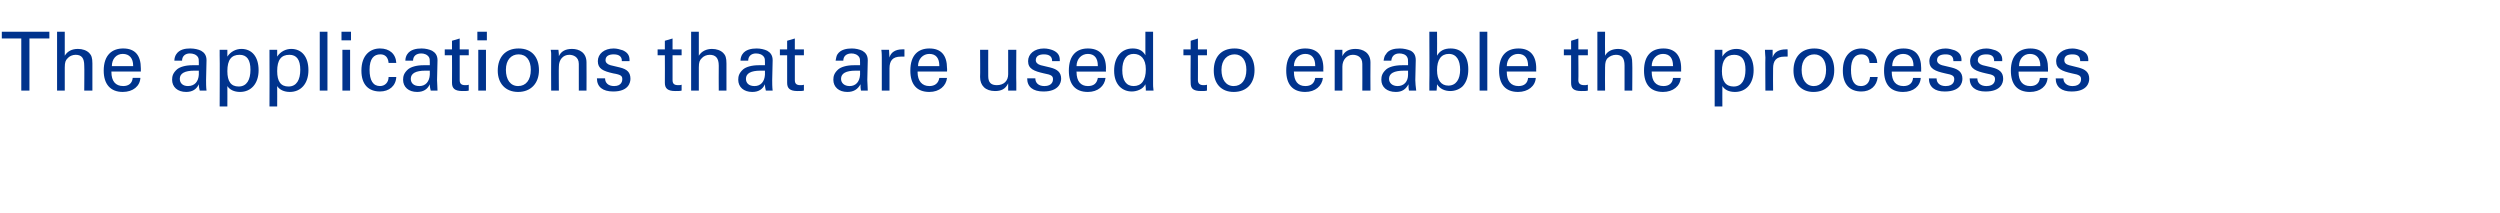 <?xml version="1.0" standalone="no"?><!DOCTYPE svg PUBLIC "-//W3C//DTD SVG 1.1//EN" "http://www.w3.org/Graphics/SVG/1.1/DTD/svg11.dtd"><svg xmlns="http://www.w3.org/2000/svg" version="1.1" width="552px" height="47px" viewBox="0 -7 552 47" style="top:-7px"><desc>The applications that are used to enable the processes</desc><defs/><g id="Polygon220176"><path d="m10.9 0v1.5H6.5V13H4.7V1.5H.4V0h10.5zm3.4 0v5.3c.6-1 1.6-1.5 2.9-1.5c1 0 1.9.3 2.5.9c.5.5.7 1.1.7 2.3c-.02.04 0 6 0 6h-1.8s.05-5.48 0-5.5c0-1.7-.6-2.4-1.9-2.4c-.7 0-1.4.3-1.8.8c-.4.4-.6.8-.6 2v5.1h-1.7v-13h1.7zm16.8 8.8h-6.5v.1c0 2 .9 3.1 2.6 3.1c1.2 0 2-.6 2.1-1.8h1.7c-.1 1.8-1.6 3.1-3.9 3.1c-2.7 0-4.2-1.7-4.2-4.7c0-3.5 1.9-4.9 4.3-4.9c2.6 0 3.9 1.5 3.9 4.4v.7zm-1.7-1.2s-.02-.13 0-.1c0-1.6-.8-2.6-2.3-2.6c-1.4 0-2.4 1.1-2.4 2.7h4.7zm16.1 3.1c0 .5 0 1.6.1 2.3h-1.5c-.1-.4-.2-.8-.2-1.4c-.5 1.1-1.4 1.7-2.8 1.7c-1.9 0-3.1-1.1-3.1-2.7c0-.8.2-1.5 1.1-2.3c.6-.5 1.8-.9 3.4-.9h1.4v-.6c0-.5 0-.9-.2-1.2c-.4-.6-1.1-.8-1.8-.8c-1 0-1.7.6-1.7 1.6h-1.7c0-.6.2-1.1.4-1.4c.7-1.1 2-1.3 3.1-1.3c.9 0 1.8.2 2.4.5c.7.4 1.2 1 1.2 2.1l-.1 4.4zm-1.6-1.2v-.9h-1c-2.1 0-3.2.6-3.2 1.8c0 .9.6 1.6 1.8 1.6c1.5 0 2.3-1 2.4-2.5zm9.1 3.8c-1.3 0-2.3-.5-2.8-1.3c.02-.01 0 4.5 0 4.5h-1.7s.05-11.15 0-11.2V4h1.7v1.5c.7-1.1 1.9-1.7 3.1-1.7c2.3 0 3.8 1.7 3.8 4.7c0 3-1.7 4.8-4.1 4.8zm2.3-4.9c0-2.2-.8-3.3-2.4-3.3c-1.8 0-2.7 1.1-2.7 3.6c0 2.3.8 3.4 2.5 3.4c1.8 0 2.6-1.5 2.6-3.7zm8.7 4.9c-1.3 0-2.3-.5-2.8-1.3c.02-.01 0 4.5 0 4.5h-1.7s.04-11.15 0-11.2V4h1.7v1.5c.7-1.1 1.9-1.7 3.1-1.7c2.3 0 3.8 1.7 3.8 4.7c0 3-1.7 4.8-4.1 4.8zm2.3-4.9c0-2.2-.8-3.3-2.4-3.3c-1.8 0-2.7 1.1-2.7 3.6c0 2.3.8 3.4 2.5 3.4c1.8 0 2.6-1.5 2.6-3.7zm6-8.4v13h-1.7v-13h1.7zm5.2 0v1.9h-2.1V0h2.1zm-.2 4v9h-1.7v-9h1.7zm8.5 2.9C85.7 5.6 85 5 84 5c-1.5 0-2.4 1-2.4 3.4c0 2.4.8 3.6 2.3 3.6c1.1 0 1.9-.8 1.9-2h1.7c-.1 2-1.6 3.2-3.6 3.2c-2.5 0-4.1-1.5-4.1-4.6c0-3.5 2-4.9 4.1-4.9c2.1 0 3.5 1.2 3.6 3.2h-1.7zm10.7 3.8c0 .5.1 1.6.1 2.3h-1.5c-.1-.4-.2-.8-.2-1.4c-.5 1.1-1.4 1.7-2.8 1.7c-1.9 0-3.1-1.1-3.1-2.7c0-.8.2-1.5 1.1-2.3c.6-.5 1.8-.9 3.4-.9h1.4v-.6c0-.5 0-.9-.2-1.2c-.4-.6-1.1-.8-1.7-.8c-1.1 0-1.8.6-1.8 1.6h-1.7c0-.6.2-1.1.4-1.4c.7-1.1 2.1-1.3 3.2-1.3c.8 0 1.7.2 2.3.5c.7.4 1.2 1 1.2 2.1l-.1 4.4zm-1.6-1.2v-.9h-1c-2.1 0-3.2.6-3.2 1.8c0 .9.6 1.6 1.9 1.6c1.4 0 2.2-1 2.3-2.5zm6.6-5.6h2v1.3h-2v5.5c0 .8.4 1.1 1.2 1.1c.3 0 .6 0 .8-.1v1.3c-.3.1-.8.1-1.4.1c-1.7 0-2.3-.6-2.3-1.8c.03-.05 0-6.1 0-6.1h-1.6V3.9h1.6V2l1.7-.5v2.4zm6-3.9v1.9h-2.1V0h2.1zm-.2 4v9h-1.7v-9h1.7zm7.1 9.3c-2.8 0-4.5-1.9-4.5-4.7c0-3 1.7-4.9 4.6-4.9c3 0 4.5 2 4.5 4.8c0 2.9-1.8 4.8-4.6 4.8zm2.8-4.9c0-2.1-1-3.4-2.7-3.4c-1.6 0-2.8 1.2-2.8 3.4c0 2.2 1 3.6 2.7 3.6c1.7 0 2.8-1.3 2.8-3.6zm12.3 4.6h-1.7V7.1c0-1.6-1.3-2-2.1-2c-1.4 0-2.3 1.1-2.3 2.6c-.05.04 0 5.3 0 5.3h-1.7s-.04-8 0-8c0-.2 0-.5-.1-1h1.7c.1.7.1 1.2.1 1.4c.5-1.1 1.5-1.6 2.9-1.6c1.6 0 3.2.8 3.2 3c.03.04 0 6.2 0 6.2zm9.5-6.5h-1.7s-.03-.15 0-.1c0-.9-.6-1.4-1.8-1.4c-1.1 0-1.8.4-1.8 1.3c0 .5.4.9 1.1 1.1l2.1.5c1.6.4 2.3 1.1 2.3 2.5c0 .8-.4 2.8-3.8 2.8c-2.3 0-3.6-1-3.6-2.9h1.8c0 1 .7 1.7 2 1.7c1.7 0 1.8-1.2 1.8-1.5c0-.7-.2-1-2-1.3c-2.2-.5-3.4-1-3.4-2.7c0-1.6 1.4-2.8 3.5-2.8c.7 0 1.4.2 2 .4c.9.4 1.5 1 1.5 2.1v.3zm9.5-2.6h2v1.3h-2v5.5c0 .8.4 1.1 1.2 1.1c.3 0 .6 0 .8-.1v1.3c-.3.1-.8.1-1.4.1c-1.7 0-2.3-.6-2.3-1.8c.03-.05 0-6.1 0-6.1h-1.6V3.9h1.6V2l1.7-.5v2.4zm5.8-3.9v5.3c.6-1 1.7-1.5 2.9-1.5c1 0 1.9.3 2.5.9c.5.5.7 1.1.7 2.3v6h-1.7s-.03-5.48 0-5.5c0-1.7-.7-2.4-2-2.4c-.7 0-1.4.3-1.8.8c-.4.4-.6.8-.6 2v5.1h-1.7v-13h1.7zm16.2 10.7c0 .5 0 1.6.1 2.3h-1.5c-.1-.4-.2-.8-.2-1.4c-.5 1.1-1.4 1.7-2.8 1.7c-1.9 0-3.1-1.1-3.1-2.7c0-.8.2-1.5 1.1-2.3c.6-.5 1.8-.9 3.4-.9h1.4v-.6c0-.5 0-.9-.2-1.2c-.4-.6-1.1-.8-1.8-.8c-1 0-1.7.6-1.7 1.6h-1.7c0-.6.2-1.1.4-1.4c.7-1.1 2.1-1.3 3.2-1.3c.8 0 1.7.2 2.3.5c.7.4 1.2 1 1.2 2.1l-.1 4.4zm-1.6-1.2v-.9h-1c-2.1 0-3.2.6-3.2 1.8c0 .9.6 1.6 1.9 1.6c1.4 0 2.2-1 2.3-2.5zm6.6-5.6h2v1.3h-2v5.5c0 .8.4 1.1 1.2 1.1c.3 0 .6 0 .8-.1v1.3c-.3.1-.8.1-1.4.1c-1.7 0-2.3-.6-2.3-1.8c.02-.05 0-6.1 0-6.1h-1.6V3.9h1.6V2l1.7-.5v2.4zm16 6.8c0 .5.1 1.6.1 2.3h-1.5c-.1-.4-.1-.8-.1-1.4c-.6 1.1-1.5 1.7-2.9 1.7c-1.9 0-3.1-1.1-3.1-2.7c0-.8.2-1.5 1.1-2.3c.6-.5 1.8-.9 3.4-.9h1.4v-.6c0-.5 0-.9-.2-1.2c-.4-.6-1.1-.8-1.7-.8c-1.1 0-1.8.6-1.8 1.6h-1.7c.1-.6.2-1.1.4-1.4c.7-1.1 2.1-1.3 3.2-1.3c.8 0 1.7.2 2.3.5c.7.4 1.2 1 1.2 2.1l-.1 4.4zm-1.6-1.2v-.9h-1c-2.1 0-3.2.6-3.2 1.8c0 .9.7 1.6 1.9 1.6c1.4 0 2.2-1 2.3-2.5zm9.8-5.6v1.6h-.8c-1.8 0-2.5.9-2.5 2.6v4.9h-1.7V5.7c0-.2 0-1.1-.1-1.7h1.7c0 .8.1 1.4.1 1.7c.3-1.2 1.4-1.8 2.8-1.8c0-.03.5 0 .5 0zm9.4 4.9h-6.5s.04.13 0 .1c0 2 1 3.1 2.6 3.1c1.2 0 2-.6 2.2-1.8h1.7c-.2 1.8-1.7 3.1-3.9 3.1c-2.8 0-4.2-1.7-4.2-4.7c0-3.5 1.8-4.9 4.2-4.9c2.6 0 3.9 1.5 3.9 4.4c.04-.04 0 .7 0 .7zm-1.7-1.2v-.1c0-1.6-.7-2.6-2.2-2.6c-1.4 0-2.5 1.1-2.5 2.7h4.7zm17-3.6s-.05 7.34 0 7.3v1.7h-1.8v-1.6c-.6 1.3-1.6 1.7-2.9 1.7c-2.1 0-3.3-1.2-3.3-3.1c.05-.01 0-6 0-6h1.8s-.02 5.83 0 5.8c0 1.4.6 2 1.9 2c1.5 0 2.5-.9 2.5-2.4V4h1.8zm9.6 2.5h-1.7v-.1c0-.9-.6-1.4-1.8-1.4c-1.1 0-1.8.4-1.8 1.3c0 .5.4.9 1.1 1.1l2.1.5c1.6.4 2.4 1.1 2.4 2.5c0 .8-.5 2.8-3.9 2.8c-2.3 0-3.6-1-3.6-2.9h1.8c0 1 .7 1.7 2 1.7c1.8 0 1.9-1.2 1.9-1.5c0-.7-.3-1-2-1.3c-2.2-.5-3.5-1-3.5-2.7c0-1.6 1.4-2.8 3.5-2.8c.8 0 1.5.2 2 .4c.9.4 1.5 1 1.5 2.1c.02.01 0 .3 0 .3zm10.2 2.3h-6.5s-.05.13 0 .1c0 2 .9 3.1 2.5 3.1c1.3 0 2-.6 2.2-1.8h1.7c-.2 1.8-1.7 3.1-3.9 3.1c-2.8 0-4.2-1.7-4.2-4.7c0-3.5 1.8-4.9 4.2-4.9c2.6 0 4 1.5 4 4.4c-.05-.04 0 .7 0 .7zm-1.8-1.2s.02-.13 0-.1c0-1.6-.7-2.6-2.2-2.6c-1.4 0-2.5 1.1-2.5 2.7h4.7zM254.6 0v11.6c0 .2 0 .7.1 1.4H253c0-.3 0-.7-.1-1.4c-.5 1.1-1.9 1.6-3 1.6c-2 0-3.9-1.4-3.9-4.6c0-3.1 1.7-4.9 4.1-4.9c1.2 0 2.2.4 2.8 1.5V0h1.7zM253 8.3c0-2.3-1.1-3.4-2.7-3.4c-1.6 0-2.5 1.3-2.5 3.6c0 2.3.9 3.5 2.5 3.5c1.7 0 2.7-1.2 2.7-3.7zm11.5-4.4h2v1.3h-2s.03 5.49 0 5.5c0 .8.5 1.1 1.2 1.1c.3 0 .6 0 .8-.1v1.3c-.3.1-.8.1-1.3.1c-1.8 0-2.3-.6-2.3-1.8c-.05-.05 0-6.1 0-6.1h-1.6V3.9h1.6V2l1.6-.5v2.4zm7.9 9.4c-2.8 0-4.4-1.9-4.4-4.7c0-3 1.6-4.9 4.6-4.9c2.9 0 4.4 2 4.4 4.8c0 2.9-1.7 4.8-4.6 4.8zm2.8-4.9c0-2.1-1-3.4-2.6-3.4c-1.6 0-2.9 1.2-2.9 3.4c0 2.2 1 3.6 2.7 3.6c1.7 0 2.8-1.3 2.8-3.6zm17 .4h-6.5s-.04.13 0 .1c0 2 .9 3.1 2.5 3.1c1.3 0 2-.6 2.2-1.8h1.7c-.2 1.8-1.7 3.1-3.9 3.1c-2.8 0-4.2-1.7-4.2-4.7c0-3.5 1.8-4.9 4.2-4.9c2.6 0 4 1.5 4 4.4c-.04-.04 0 .7 0 .7zm-1.8-1.2s.03-.13 0-.1c0-1.6-.7-2.6-2.2-2.6c-1.4 0-2.5 1.1-2.5 2.7h4.7zm12.2 5.4h-1.8s.03-5.93 0-5.9c0-1.6-1.2-2-2.1-2c-1.3 0-2.3 1.1-2.3 2.6v5.3h-1.7v-9h1.7v1.4c.5-1.1 1.5-1.6 2.9-1.6c1.6 0 3.3.8 3.3 3c-.04.04 0 6.2 0 6.2zm9.9-2.3c0 .5.1 1.6.2 2.3h-1.6c-.1-.4-.1-.8-.1-1.4c-.6 1.1-1.4 1.7-2.8 1.7c-2 0-3.2-1.1-3.2-2.7c0-.8.2-1.5 1.1-2.3c.6-.5 1.8-.9 3.5-.9h1.3v-.6c0-.5 0-.9-.2-1.2c-.3-.6-1.1-.8-1.7-.8c-1.1 0-1.7.6-1.8 1.6h-1.7c.1-.6.2-1.1.5-1.4c.6-1.1 2-1.3 3.1-1.3c.8 0 1.7.2 2.4.5c.7.4 1.1 1 1.1 2.1l-.1 4.4zm-1.6-1.2v-.9h-.9c-2.2 0-3.3.6-3.3 1.8c0 .9.7 1.6 1.9 1.6c1.4 0 2.3-1 2.3-2.5zm6.4-9.5s.04 5.27 0 5.3c.6-1.1 1.6-1.6 3-1.6c2.5 0 3.9 1.7 3.9 4.6c0 1.6-.4 2.8-1.2 3.7c-.7.7-1.7 1.1-2.8 1.1c-1.2 0-2.3-.5-2.9-1.5c0 .7-.1 1.2-.1 1.4h-1.6v-1.6c.05-.02 0-11.4 0-11.4h1.7zm5.1 8.4c0-2.1-.8-3.5-2.5-3.5c-1.7 0-2.6 1.3-2.6 3.6c0 2.2.9 3.4 2.5 3.4c1.7 0 2.6-1.4 2.6-3.5zm6-8.4v13h-1.7v-13h1.7zm10.8 8.8h-6.5s-.03.13 0 .1c0 2 .9 3.1 2.6 3.1c1.2 0 2-.6 2.1-1.8h1.7c-.1 1.8-1.7 3.1-3.9 3.1c-2.8 0-4.2-1.7-4.2-4.7c0-3.5 1.8-4.9 4.3-4.9c2.5 0 3.9 1.5 3.9 4.4c-.03-.04 0 .7 0 .7zm-1.8-1.2s.04-.13 0-.1c0-1.6-.7-2.6-2.2-2.6c-1.4 0-2.5 1.1-2.5 2.7h4.7zm11.1-3.7h2.1v1.3h-2.1s.05 5.49 0 5.5c0 .8.5 1.1 1.3 1.1c.3 0 .5 0 .8-.1v1.3c-.3.1-.8.1-1.4.1c-1.8 0-2.3-.6-2.3-1.8c-.02-.05 0-6.1 0-6.1h-1.6V3.9h1.6V2l1.6-.5v2.4zm5.9-3.9s-.04 5.29 0 5.3c.5-1 1.6-1.5 2.9-1.5c1 0 1.9.3 2.4.9c.5.5.7 1.1.7 2.3c.05.04 0 6 0 6h-1.7s.02-5.48 0-5.5c0-1.7-.6-2.4-1.9-2.4c-.7 0-1.4.3-1.9.8c-.3.4-.5.8-.5 2c-.04.04 0 5.1 0 5.1h-1.7v-13h1.7zm16.8 8.8h-6.5s-.02.13 0 .1c0 2 .9 3.1 2.6 3.1c1.2 0 2-.6 2.1-1.8h1.7c-.1 1.8-1.7 3.1-3.9 3.1c-2.8 0-4.2-1.7-4.2-4.7c0-3.5 1.8-4.9 4.3-4.9c2.5 0 3.9 1.5 3.9 4.4c-.02-.04 0 .7 0 .7zm-1.8-1.2s.05-.13 0-.1c0-1.6-.7-2.6-2.2-2.6c-1.4 0-2.5 1.1-2.5 2.7h4.7zm13.7 5.7c-1.4 0-2.3-.5-2.8-1.3c-.02-.01 0 4.5 0 4.5h-1.7V4h1.7v1.5c.6-1.1 1.8-1.7 3.1-1.7c2.2 0 3.8 1.7 3.8 4.7c0 3-1.7 4.8-4.1 4.8zm2.3-4.9c0-2.2-.8-3.3-2.5-3.3c-1.7 0-2.7 1.1-2.7 3.6c0 2.3.9 3.4 2.6 3.4c1.8 0 2.6-1.5 2.6-3.7zm9.3-4.5s.04 1.64 0 1.6h-.7c-1.8 0-2.5.9-2.5 2.6c-.04.02 0 4.9 0 4.9h-1.7s-.05-7.33 0-7.3c0-.2-.1-1.1-.1-1.7h1.7v1.7c.3-1.2 1.4-1.8 2.9-1.8c-.05-.03.4 0 .4 0zm5.7 9.4c-2.7 0-4.4-1.9-4.4-4.7c0-3 1.7-4.9 4.6-4.9c3 0 4.4 2 4.4 4.8c0 2.9-1.7 4.8-4.6 4.8zm2.8-4.9c0-2.1-1-3.4-2.6-3.4c-1.6 0-2.8 1.2-2.8 3.4c0 2.2 1 3.6 2.7 3.6c1.6 0 2.7-1.3 2.7-3.6zm9.6-1.5c-.1-1.3-.7-1.9-1.8-1.9c-1.4 0-2.3 1-2.3 3.4c0 2.4.7 3.6 2.2 3.6c1.2 0 1.9-.8 2-2h1.7c-.2 2-1.6 3.2-3.6 3.2c-2.5 0-4.1-1.5-4.1-4.6c0-3.5 2-4.9 4.1-4.9c2 0 3.4 1.2 3.5 3.2h-1.7zm11.4 1.9h-6.5v.1c0 2 .9 3.1 2.6 3.1c1.2 0 2-.6 2.1-1.8h1.7c-.1 1.8-1.6 3.1-3.9 3.1c-2.8 0-4.2-1.7-4.2-4.7c0-3.5 1.8-4.9 4.3-4.9c2.6 0 3.9 1.5 3.9 4.4c-.02-.04 0 .7 0 .7zm-1.7-1.2s-.04-.13 0-.1c0-1.6-.8-2.6-2.3-2.6c-1.4 0-2.4 1.1-2.4 2.7h4.7zm10.6-1.1h-1.8s.03-.15 0-.1c0-.9-.5-1.4-1.7-1.4c-1.2 0-1.9.4-1.9 1.3c0 .5.4.9 1.1 1.1l2.1.5c1.6.4 2.4 1.1 2.4 2.5c0 .8-.4 2.8-3.9 2.8c-2.2 0-3.5-1-3.5-2.9h1.7c0 1 .7 1.7 2 1.7c1.8 0 1.9-1.2 1.9-1.5c0-.7-.3-1-2-1.3c-2.2-.5-3.5-1-3.5-2.7c0-1.6 1.5-2.8 3.6-2.8c.7 0 1.4.2 2 .4c.9.4 1.5 1 1.5 2.1c-.04.01 0 .3 0 .3zm9 0h-1.8s.03-.15 0-.1c0-.9-.5-1.4-1.7-1.4c-1.2 0-1.9.4-1.9 1.3c0 .5.4.9 1.1 1.1l2.1.5c1.6.4 2.4 1.1 2.4 2.5c0 .8-.4 2.8-3.9 2.8c-2.2 0-3.5-1-3.5-2.9h1.7c0 1 .7 1.7 2 1.7c1.8 0 1.9-1.2 1.9-1.5c0-.7-.3-1-2-1.3c-2.2-.5-3.5-1-3.5-2.7c0-1.6 1.5-2.8 3.6-2.8c.7 0 1.4.2 2 .4c.9.4 1.5 1 1.5 2.1c-.04.01 0 .3 0 .3zm10.1 2.3h-6.5v.1c0 2 .9 3.1 2.6 3.1c1.2 0 2-.6 2.1-1.8h1.7c-.1 1.8-1.6 3.1-3.9 3.1c-2.8 0-4.2-1.7-4.2-4.7c0-3.5 1.9-4.9 4.3-4.9c2.6 0 3.9 1.5 3.9 4.4v.7zm-1.7-1.2s-.04-.13 0-.1c0-1.6-.8-2.6-2.3-2.6c-1.4 0-2.4 1.1-2.4 2.7h4.7zm10.6-1.1h-1.8s.04-.15 0-.1c0-.9-.5-1.4-1.7-1.4c-1.2 0-1.8.4-1.8 1.3c0 .5.3.9 1.1 1.1l2 .5c1.6.4 2.4 1.1 2.4 2.5c0 .8-.4 2.8-3.9 2.8c-2.2 0-3.5-1-3.5-2.9h1.7c0 1 .8 1.7 2 1.7c1.8 0 1.9-1.2 1.9-1.5c0-.7-.3-1-2-1.3c-2.2-.5-3.5-1-3.5-2.7c0-1.6 1.5-2.8 3.6-2.8c.7 0 1.4.2 2 .4c.9.4 1.5 1 1.5 2.1c-.03.01 0 .3 0 .3z" stroke="none" fill="#00338d"/></g></svg>